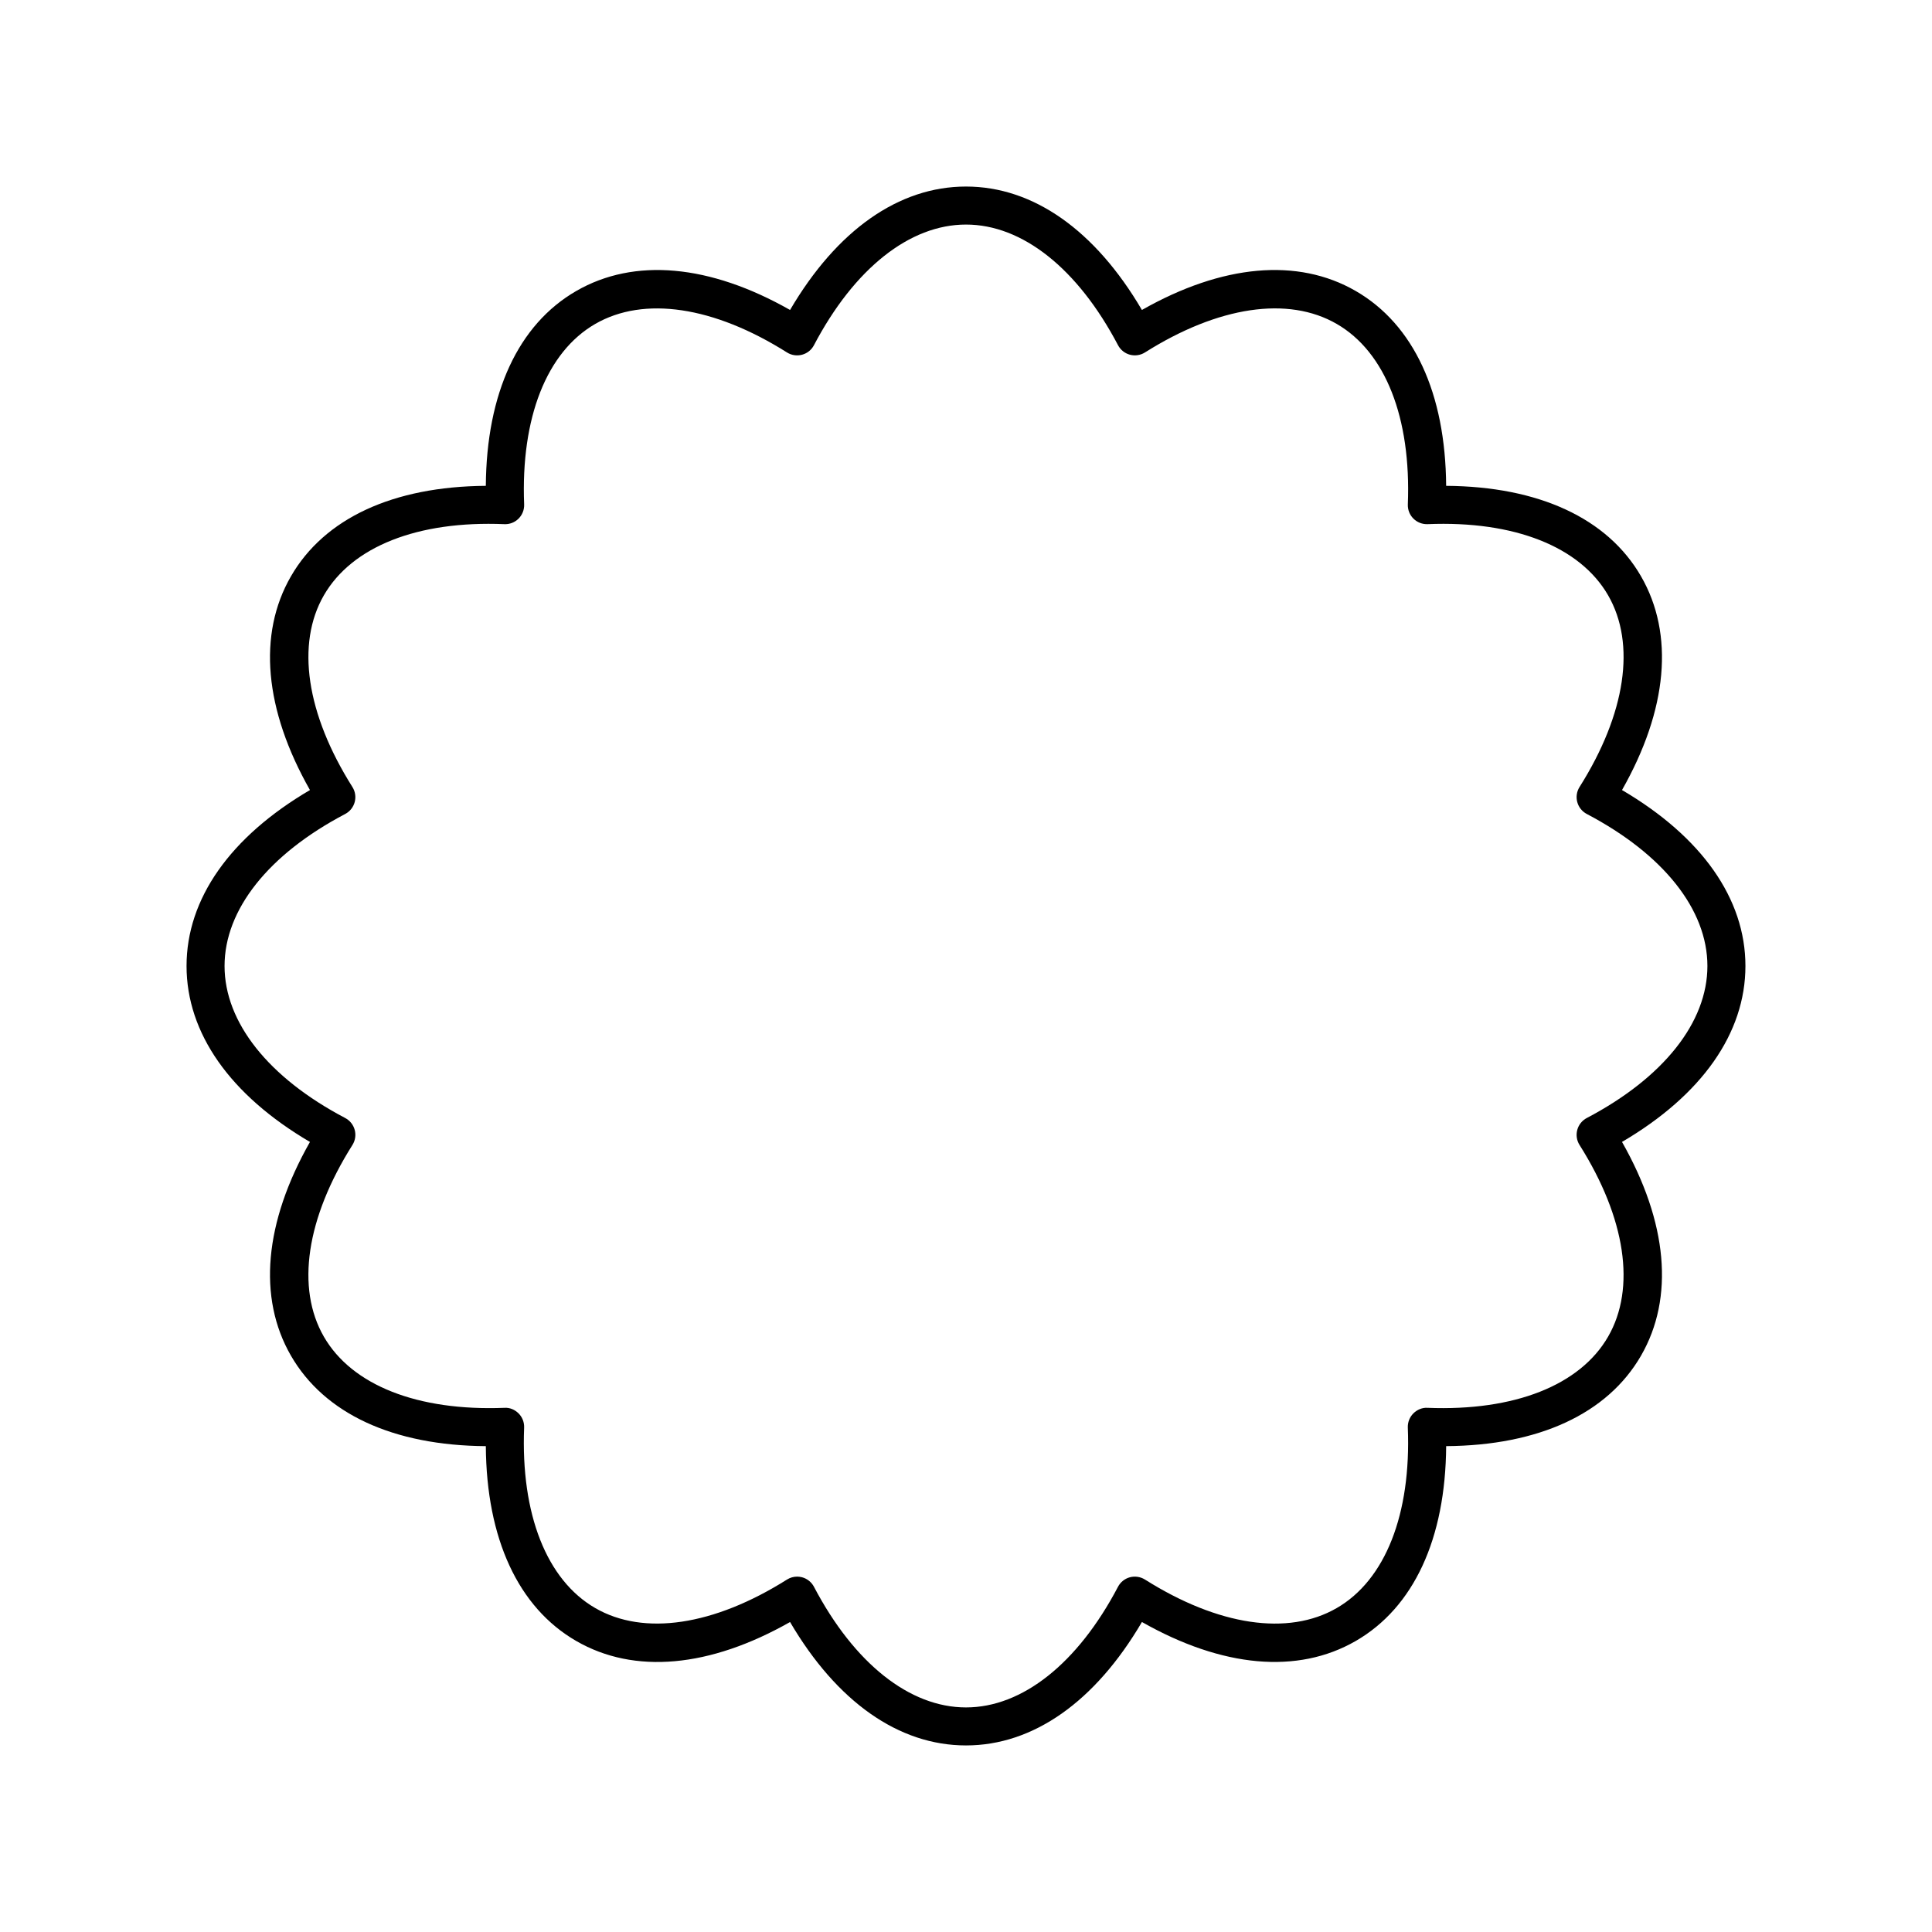 <?xml version="1.0" encoding="UTF-8"?>
<!-- Uploaded to: ICON Repo, www.iconrepo.com, Generator: ICON Repo Mixer Tools -->
<svg fill="#000000" width="800px" height="800px" version="1.1" viewBox="144 144 512 512" xmlns="http://www.w3.org/2000/svg">
 <path d="m573.85 353.37c12.094-21.309 13.91-41.277 5.035-56.652-8.883-15.387-27.105-23.797-51.641-23.965-0.172-24.535-8.586-42.762-23.969-51.641-15.371-8.875-35.34-7.066-56.656 5.031-12.398-21.141-28.816-32.707-46.621-32.707-17.809 0-34.223 11.566-46.625 32.707-21.316-12.098-41.285-13.902-56.656-5.031-15.383 8.879-23.797 27.105-23.969 51.641-24.535 0.168-42.758 8.582-51.641 23.965-8.875 15.375-7.059 35.344 5.035 56.652-21.141 12.402-32.707 28.816-32.707 46.629 0 17.809 11.566 34.223 32.707 46.629-12.094 21.305-13.91 41.277-5.035 56.652 8.883 15.387 27.105 23.797 51.641 23.965 0.168 24.535 8.586 42.762 23.969 51.641 15.371 8.879 35.34 7.066 56.656-5.031 12.398 21.137 28.816 32.703 46.625 32.703s34.223-11.566 46.625-32.707c21.316 12.094 41.277 13.902 56.656 5.031 15.387-8.879 23.801-27.105 23.969-51.641 24.531-0.168 42.754-8.582 51.637-23.965 8.875-15.375 7.059-35.344-5.035-56.652 21.141-12.402 32.707-28.816 32.707-46.625 0-17.812-11.566-34.227-32.707-46.629zm-9.336 86.914c-1.246 0.656-2.16 1.801-2.523 3.16-0.363 1.352-0.145 2.805 0.605 3.988 12.242 19.41 15 37.926 7.562 50.809-7.438 12.887-24.84 19.758-47.836 18.848-1.379-0.102-2.766 0.48-3.762 1.473-0.992 0.992-1.527 2.356-1.473 3.766 0.91 22.957-5.961 40.395-18.852 47.832-12.883 7.449-31.395 4.684-50.805-7.562-1.191-0.746-2.641-0.961-3.996-0.605-1.359 0.363-2.5 1.277-3.152 2.523-10.672 20.312-25.359 31.969-40.285 31.969s-29.613-11.656-40.289-31.969c-0.656-1.246-1.797-2.16-3.152-2.523-0.43-0.113-0.867-0.172-1.305-0.172-0.941 0-1.875 0.266-2.688 0.777-19.418 12.238-37.941 15-50.812 7.559-12.887-7.438-19.758-24.871-18.852-47.836 0.055-1.402-0.477-2.766-1.473-3.758-0.992-0.988-2.336-1.578-3.762-1.473-22.98 0.895-40.395-5.957-47.832-18.848-7.438-12.879-4.68-31.398 7.566-50.809 0.75-1.188 0.969-2.637 0.605-3.988-0.363-1.359-1.277-2.504-2.523-3.16-20.32-10.672-31.973-25.355-31.973-40.285 0-14.934 11.652-29.613 31.969-40.285 1.246-0.656 2.16-1.801 2.523-3.16 0.363-1.352 0.145-2.805-0.605-3.988-12.238-19.41-14.996-37.93-7.562-50.812 7.438-12.887 24.801-19.812 47.836-18.848 1.426 0.062 2.766-0.477 3.762-1.473 0.992-0.992 1.527-2.356 1.473-3.758-0.91-22.965 5.961-40.398 18.848-47.836 12.887-7.438 31.395-4.68 50.805 7.562 1.191 0.754 2.637 0.965 3.996 0.605 1.359-0.363 2.5-1.277 3.152-2.523 10.68-20.316 25.363-31.973 40.293-31.973 14.926 0 29.613 11.656 40.289 31.969 0.656 1.246 1.797 2.16 3.152 2.523 1.355 0.359 2.805 0.148 3.996-0.605 19.406-12.242 37.926-15.008 50.805-7.559 12.887 7.438 19.758 24.871 18.852 47.836-0.055 1.402 0.477 2.766 1.473 3.758 0.992 0.992 2.375 1.531 3.762 1.473 22.961-0.953 40.395 5.965 47.836 18.848 7.438 12.879 4.68 31.398-7.566 50.809-0.75 1.188-0.969 2.637-0.605 3.988 0.363 1.359 1.277 2.504 2.523 3.16 20.316 10.676 31.969 25.355 31.969 40.289 0 14.93-11.652 29.613-31.969 40.285z"/>
</svg>